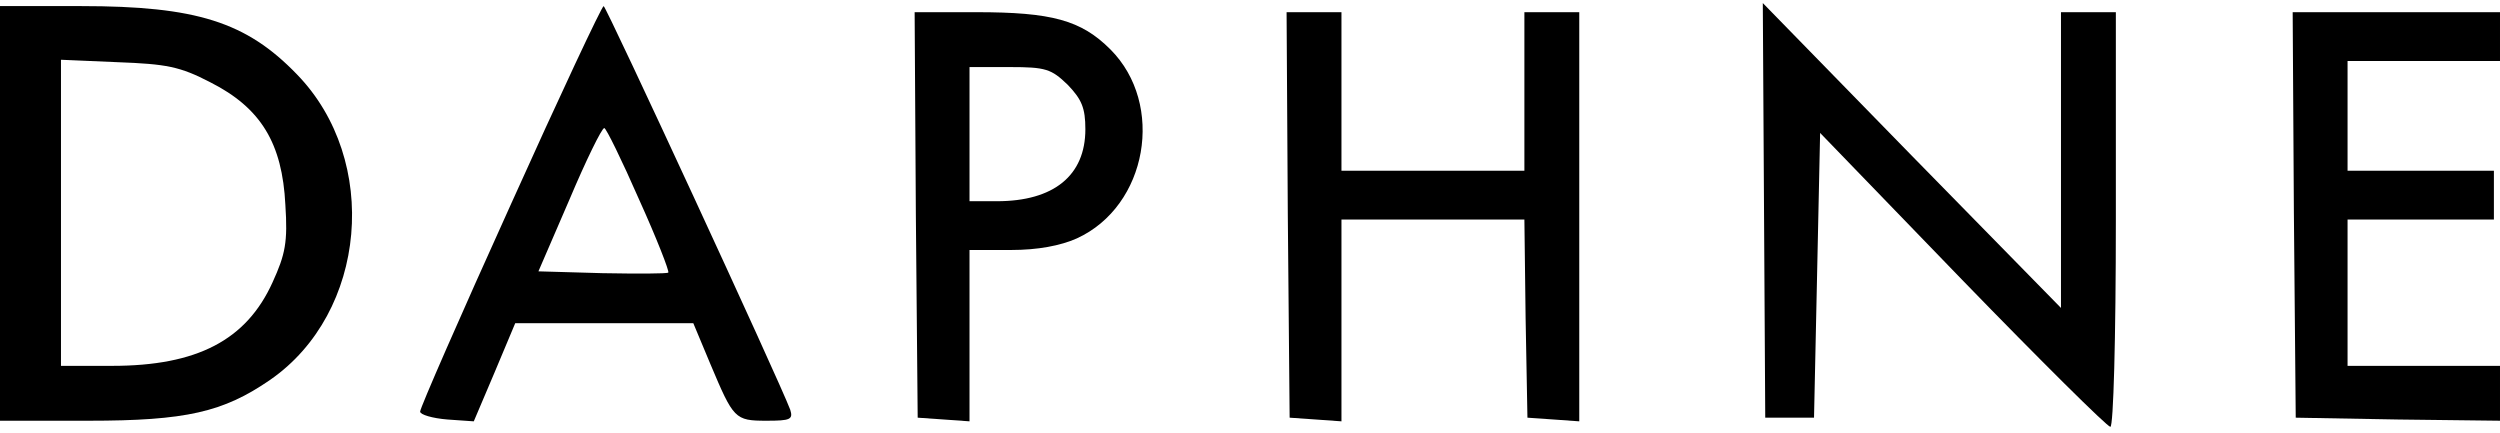 <?xml version="1.0" standalone="no"?>
<!DOCTYPE svg PUBLIC "-//W3C//DTD SVG 20010904//EN"
 "http://www.w3.org/TR/2001/REC-SVG-20010904/DTD/svg10.dtd">
<svg version="1.0" xmlns="http://www.w3.org/2000/svg"
 width="410pt" height="71pt" viewBox="0 0 410 71"
 preserveAspectRatio="xMidYMid meet">
<g transform="translate(0,71) scale(0.1,-0.1)"
fill="#000000" stroke="none">
<path d="M0 360 l0 -340 145 0 c160 0 221 14 298 67 159 110 181 360 44 501
-83 86 -165 112 -354 112 l-133 0 0 -340z m345 215 c83 -42 118 -100 123 -201
4 -61 0 -81 -21 -127 -43 -95 -124 -137 -263 -137 l-84 0 0 251 0 251 93 -4
c80 -3 102 -7 152 -33z"/>
<path d="M837 373 c-82 -181 -148 -332 -148 -338 0 -5 20 -11 45 -13 l43 -3
34 80 34 81 146 0 146 0 28 -67 c38 -90 40 -93 92 -93 39 0 44 2 39 18 -18 48
-302 662 -306 662 -3 0 -72 -147 -153 -327z m211 10 c29 -64 50 -118 48 -120
-2 -2 -51 -2 -108 -1 l-105 3 51 118 c27 64 53 117 57 117 3 0 29 -53 57 -117z"/>
<path d="M2893 365 l2 -340 40 0 40 0 5 233 5 234 233 -241 c129 -133 238
-241 243 -241 5 0 9 143 9 340 l0 340 -45 0 -45 0 0 -242 0 -243 -245 250
-244 250 2 -340z"/>
<path d="M1502 358 l3 -333 43 -3 42 -3 0 140 0 141 68 0 c44 0 81 7 108 19
116 53 145 220 55 310 -48 48 -96 61 -220 61 l-101 0 2 -332z m249 213 c23
-24 29 -38 29 -73 0 -76 -52 -118 -145 -118 l-45 0 0 110 0 110 66 0 c59 0 68
-3 95 -29z"/>
<path d="M2112 358 l3 -333 43 -3 42 -3 0 165 0 166 150 0 150 0 2 -162 3
-163 43 -3 42 -3 0 335 0 336 -45 0 -45 0 0 -130 0 -130 -150 0 -150 0 0 130
0 130 -45 0 -45 0 2 -332z"/>
<path d="M3762 358 l3 -333 168 -3 167 -2 0 45 0 45 -125 0 -125 0 0 120 0
120 120 0 120 0 0 40 0 40 -120 0 -120 0 0 90 0 90 125 0 125 0 0 40 0 40
-170 0 -170 0 2 -332z"/>
</g>
</svg>
